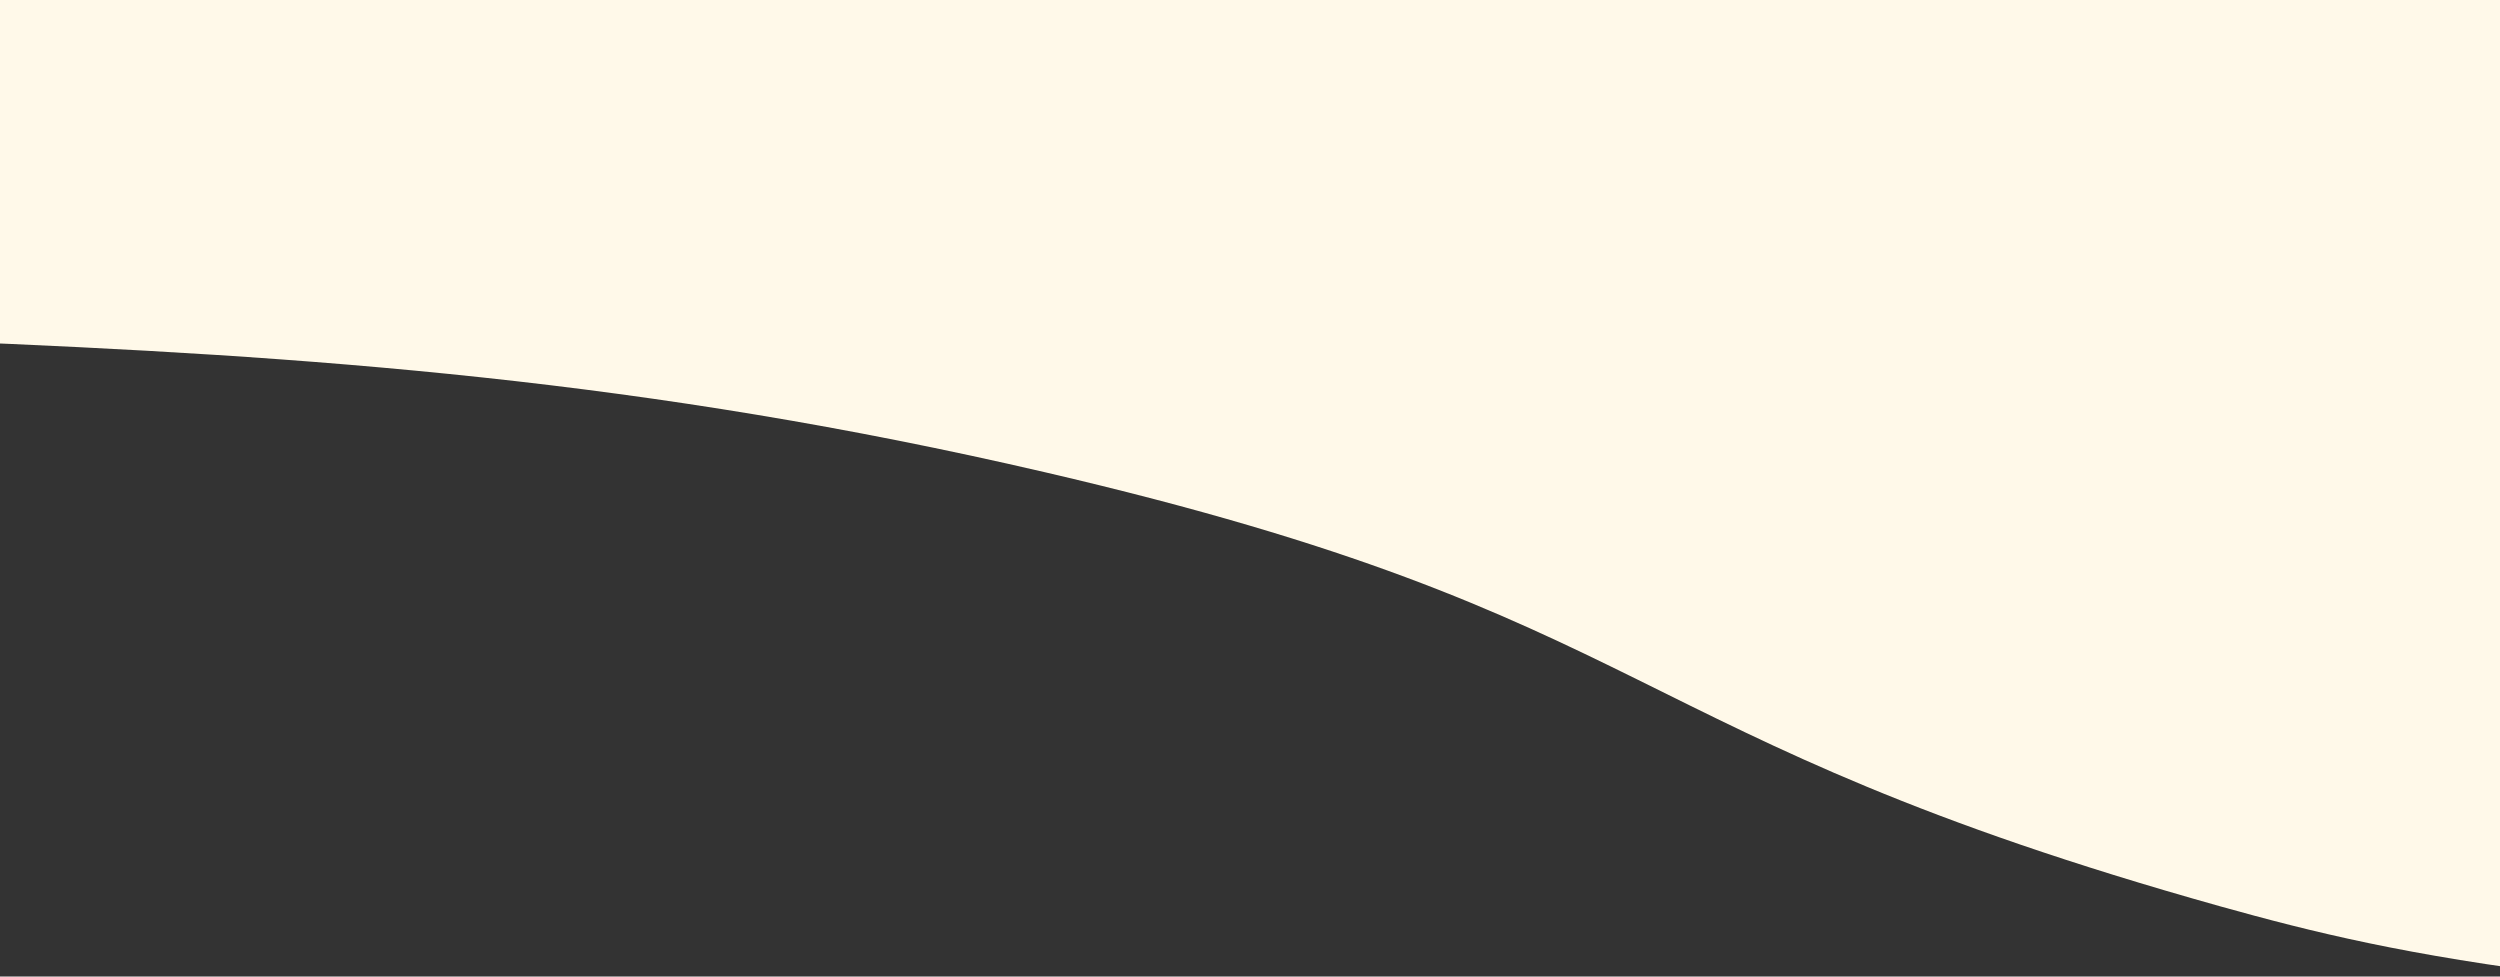 <?xml version="1.0" encoding="UTF-8"?><svg id="a" xmlns="http://www.w3.org/2000/svg" width="768" height="300" viewBox="0 0 768 300"><rect x="0" y="0" width="768" height="300" fill="#333333" stroke="none"/><path d="M-18-676V104.76c113.88,4.61,216.51,11.82,339.05,40.32,191.03,44.43,173.74,80.86,361.09,133.37,28.39,7.92,57.02,15.04,107.87,21.33V-676H-18Z" fill="#fff9e9"/></svg>